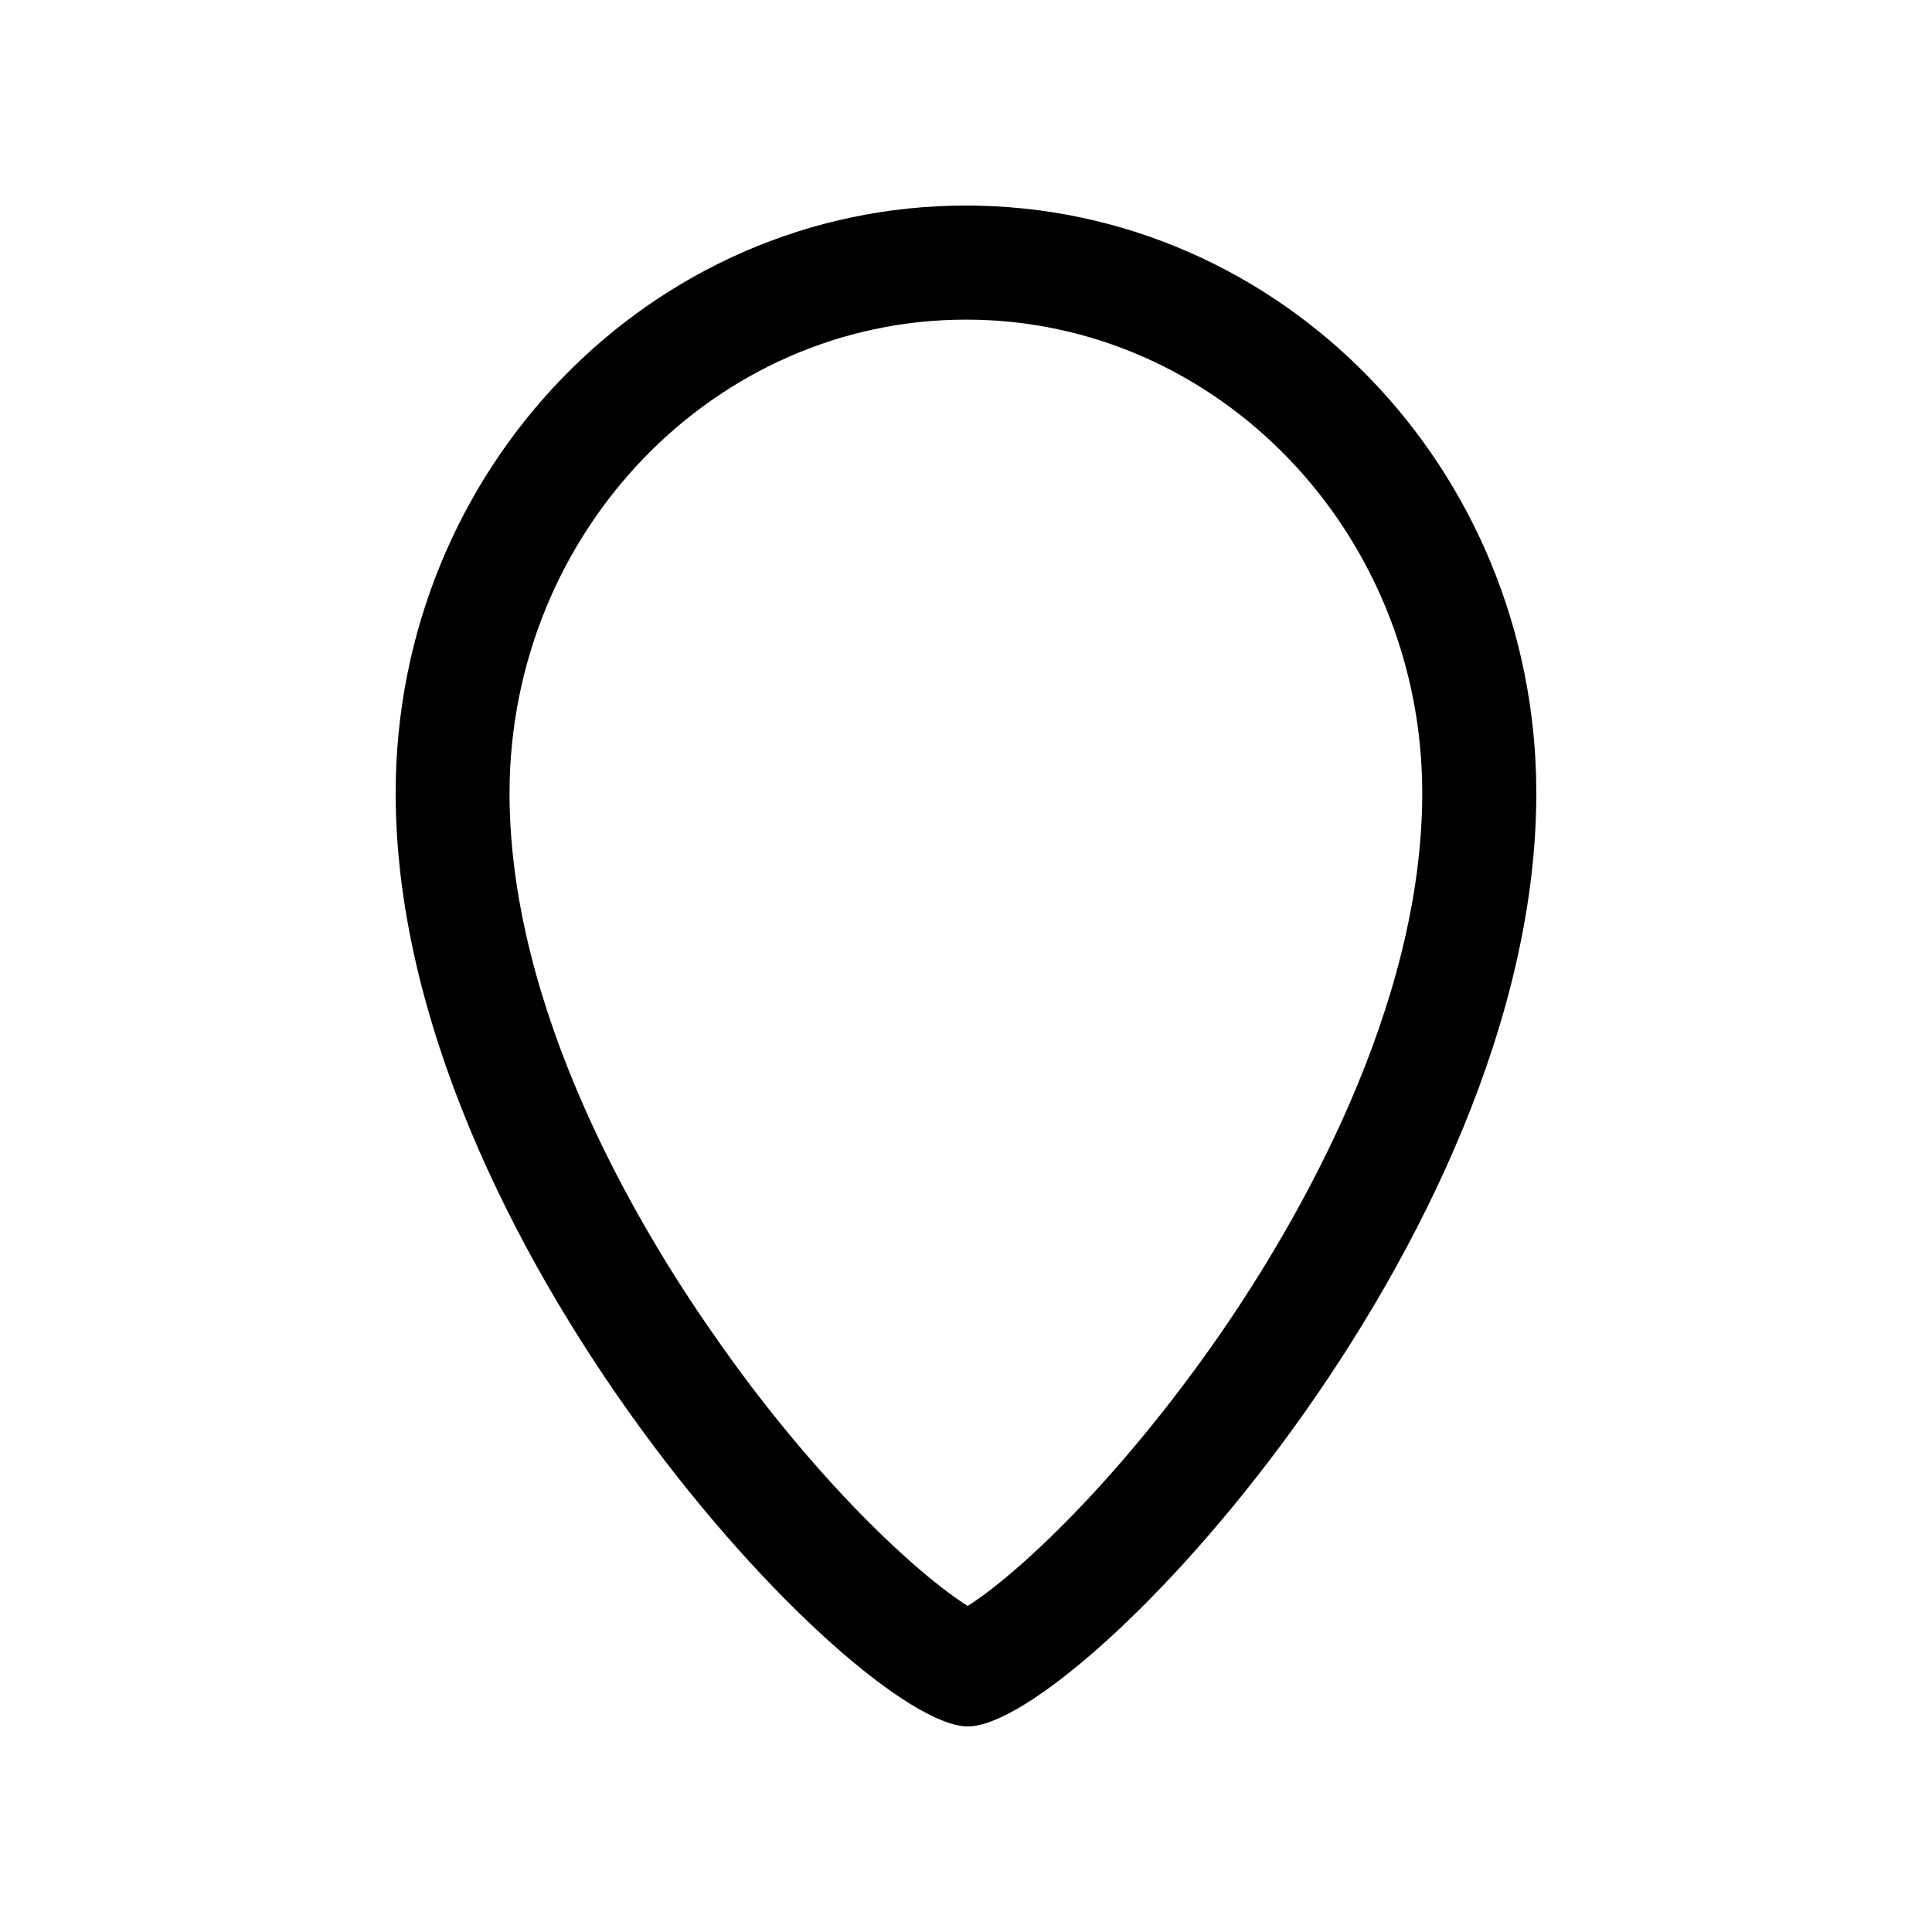 <?xml version="1.0" encoding="UTF-8"?>
<!-- The Best Svg Icon site in the world: iconSvg.co, Visit us! https://iconsvg.co -->
<svg fill="#000000" width="800px" height="800px" version="1.1" viewBox="144 144 512 512" xmlns="http://www.w3.org/2000/svg">
 <path d="m400 228.7c66.652 0 120.91 56.277 120.91 125.5 0 57.082-33.352 114.01-53.203 142.83-27.406 39.699-54.715 64.691-67.258 72.551-12.594-7.859-40.305-32.797-67.762-72.547-20.152-28.867-53.656-85.648-53.656-142.83 0.051-69.227 54.309-125.5 120.96-125.5m0-30.23c-83.484 0.004-151.14 69.73-151.14 155.73 0 118.75 122.32 247.32 151.65 247.32 29.32 0 150.64-128.57 150.64-247.32 0-86-67.66-155.73-151.14-155.73z"/>
</svg>